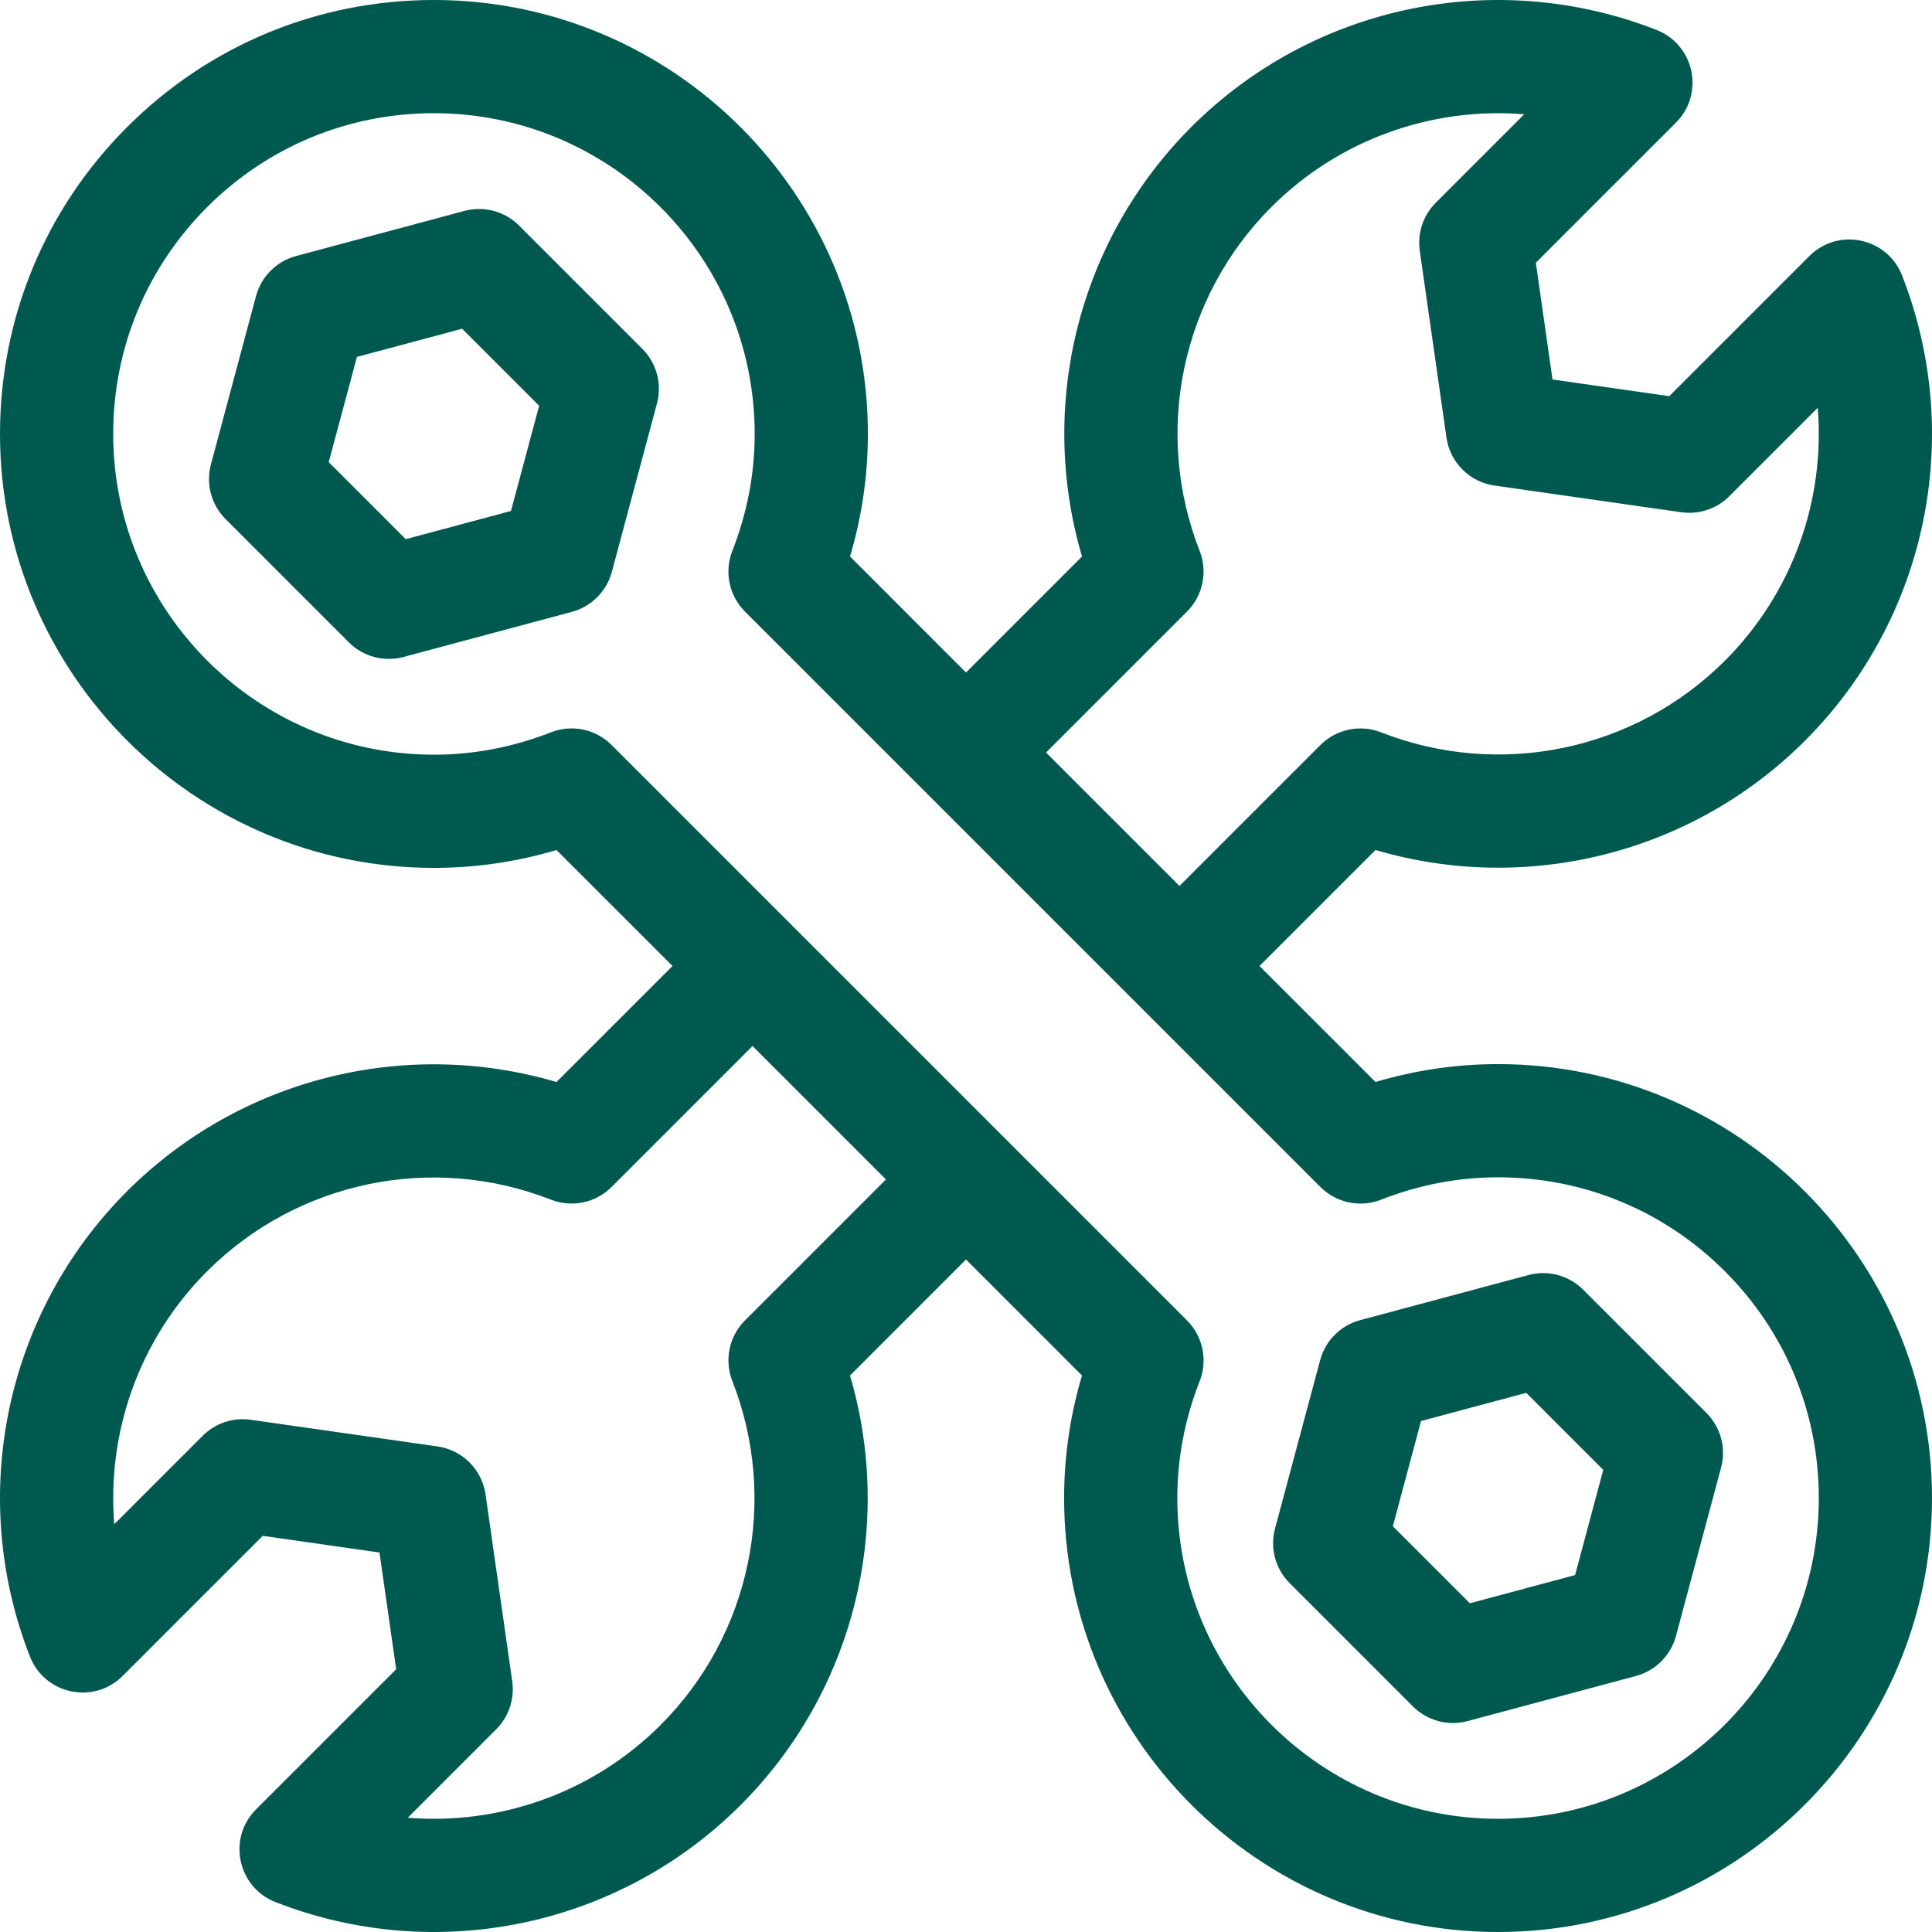 <?xml version="1.0" encoding="UTF-8"?> <svg xmlns="http://www.w3.org/2000/svg" width="167" height="167" viewBox="0 0 167 167" fill="none"><g clip-path="url(#clip0_485_199)"><path d="M44.868 19.498C43.633 18.262 41.831 17.78 40.143 18.232L25.591 22.131C23.902 22.583 22.584 23.902 22.131 25.59L18.232 40.143C17.78 41.831 18.262 43.632 19.498 44.868L30.151 55.521C31.387 56.758 33.188 57.24 34.877 56.788L49.428 52.888C51.117 52.436 52.435 51.117 52.888 49.429L56.787 34.877C57.24 33.189 56.757 31.387 55.521 30.151L44.868 19.498ZM44.168 44.168L35.073 46.604L28.415 39.947L30.852 30.852L39.947 28.415L46.604 35.073L44.168 44.168Z" fill="#00594F"></path><path d="M136.849 111.479C135.613 110.243 133.812 109.76 132.123 110.212L117.572 114.111C115.883 114.563 114.564 115.882 114.112 117.571L110.213 132.123C109.76 133.811 110.243 135.613 111.479 136.849L122.131 147.502C123.367 148.737 125.169 149.22 126.857 148.768L141.409 144.869C143.097 144.416 144.416 143.098 144.869 141.409L148.768 126.857C149.22 125.169 148.738 123.368 147.502 122.132L136.849 111.479ZM136.148 136.148L127.053 138.585L120.396 131.927L122.832 122.832L131.927 120.395L138.585 127.054L136.148 136.148Z" fill="#00594F"></path><path d="M129.49 91.981C125.901 91.981 122.35 92.499 118.896 93.525L108.87 83.5L118.898 73.472C131.992 77.332 146.259 73.787 156.022 64.025C166.559 53.489 169.852 37.703 164.412 23.811C163.126 20.526 158.891 19.641 156.396 22.136L144.288 34.245L134.198 32.803L132.756 22.713L144.865 10.604C147.359 8.109 146.474 3.875 143.189 2.588C129.296 -2.851 113.512 0.442 102.975 10.978C93.213 20.741 89.668 35.008 93.528 48.103L83.5 58.13L73.475 48.104C74.501 44.65 75.019 41.099 75.019 37.51C75.019 16.827 58.193 0 37.51 0C27.491 0 18.071 3.901 10.986 10.986C3.902 18.071 0 27.49 0 37.51C0 58.193 16.827 75.019 37.51 75.019C41.1 75.019 44.65 74.501 48.105 73.475L58.13 83.5L48.102 93.528C35.008 89.669 20.741 93.213 10.978 102.975C0.442 113.512 -2.851 129.296 2.588 143.189C3.874 146.474 8.109 147.359 10.604 144.865L22.712 132.756L32.803 134.198L34.244 144.288L22.135 156.397C19.641 158.891 20.526 163.126 23.811 164.412C37.704 169.852 53.489 166.558 64.025 156.022C73.788 146.26 77.332 131.992 73.473 118.898L83.5 108.87L93.525 118.896C92.499 122.35 91.981 125.901 91.981 129.49C91.981 150.173 108.807 167 129.49 167C139.832 167 149.209 162.793 156.001 156.001C162.793 149.209 167 139.832 167 129.49C167 108.807 150.173 91.981 129.49 91.981ZM102.601 52.868C103.976 51.493 104.406 49.435 103.697 47.624C99.675 37.352 102.108 25.684 109.894 17.897C115.738 12.054 123.768 9.226 131.752 9.878L124.107 17.523C123.018 18.612 122.506 20.15 122.723 21.675L125.03 37.819C125.338 39.972 127.029 41.663 129.182 41.971L145.326 44.278C146.851 44.495 148.389 43.983 149.478 42.894L157.123 35.248C157.775 43.233 154.947 51.263 149.104 57.106C141.317 64.892 129.648 67.326 119.377 63.303C117.567 62.595 115.508 63.025 114.134 64.4L101.952 76.581L90.42 65.049L102.601 52.868ZM64.399 114.132C63.025 115.507 62.594 117.565 63.303 119.376C67.325 129.647 64.892 141.316 57.105 149.103C51.262 154.946 43.232 157.774 35.247 157.122L42.893 149.477C43.981 148.388 44.494 146.85 44.276 145.326L41.97 129.181C41.663 127.028 39.971 125.337 37.819 125.029L21.674 122.723C20.149 122.505 18.611 123.018 17.522 124.106L9.877 131.752C9.225 123.767 12.053 115.737 17.897 109.894C25.683 102.107 37.352 99.674 47.623 103.697C49.434 104.405 51.492 103.975 52.867 102.6L65.049 90.418L76.58 101.95L64.399 114.132ZM149.085 149.085C144.065 154.104 137.133 157.215 129.49 157.215C114.203 157.215 101.766 144.778 101.766 129.49C101.766 126.05 102.416 122.649 103.698 119.382C104.409 117.57 103.979 115.51 102.603 114.135L52.865 64.397C51.489 63.021 49.429 62.591 47.618 63.302C44.352 64.584 40.95 65.234 37.51 65.234C22.222 65.234 9.785 52.797 9.785 37.509C9.785 30.104 12.669 23.142 17.905 17.905C23.142 12.669 30.104 9.785 37.51 9.785C52.797 9.785 65.234 22.222 65.234 37.51C65.234 40.95 64.584 44.351 63.302 47.618C62.591 49.429 63.021 51.489 64.397 52.865L114.135 102.603C115.511 103.979 117.571 104.409 119.382 103.698C122.649 102.416 126.05 101.766 129.49 101.766C136.896 101.766 143.858 104.65 149.094 109.886C154.331 115.122 157.215 122.085 157.215 129.49C157.215 137.135 154.107 144.065 149.085 149.085Z" fill="#00594F"></path></g><defs><clipPath id="clip0_485_199"><rect width="167" height="167" fill="white"></rect></clipPath></defs></svg> 